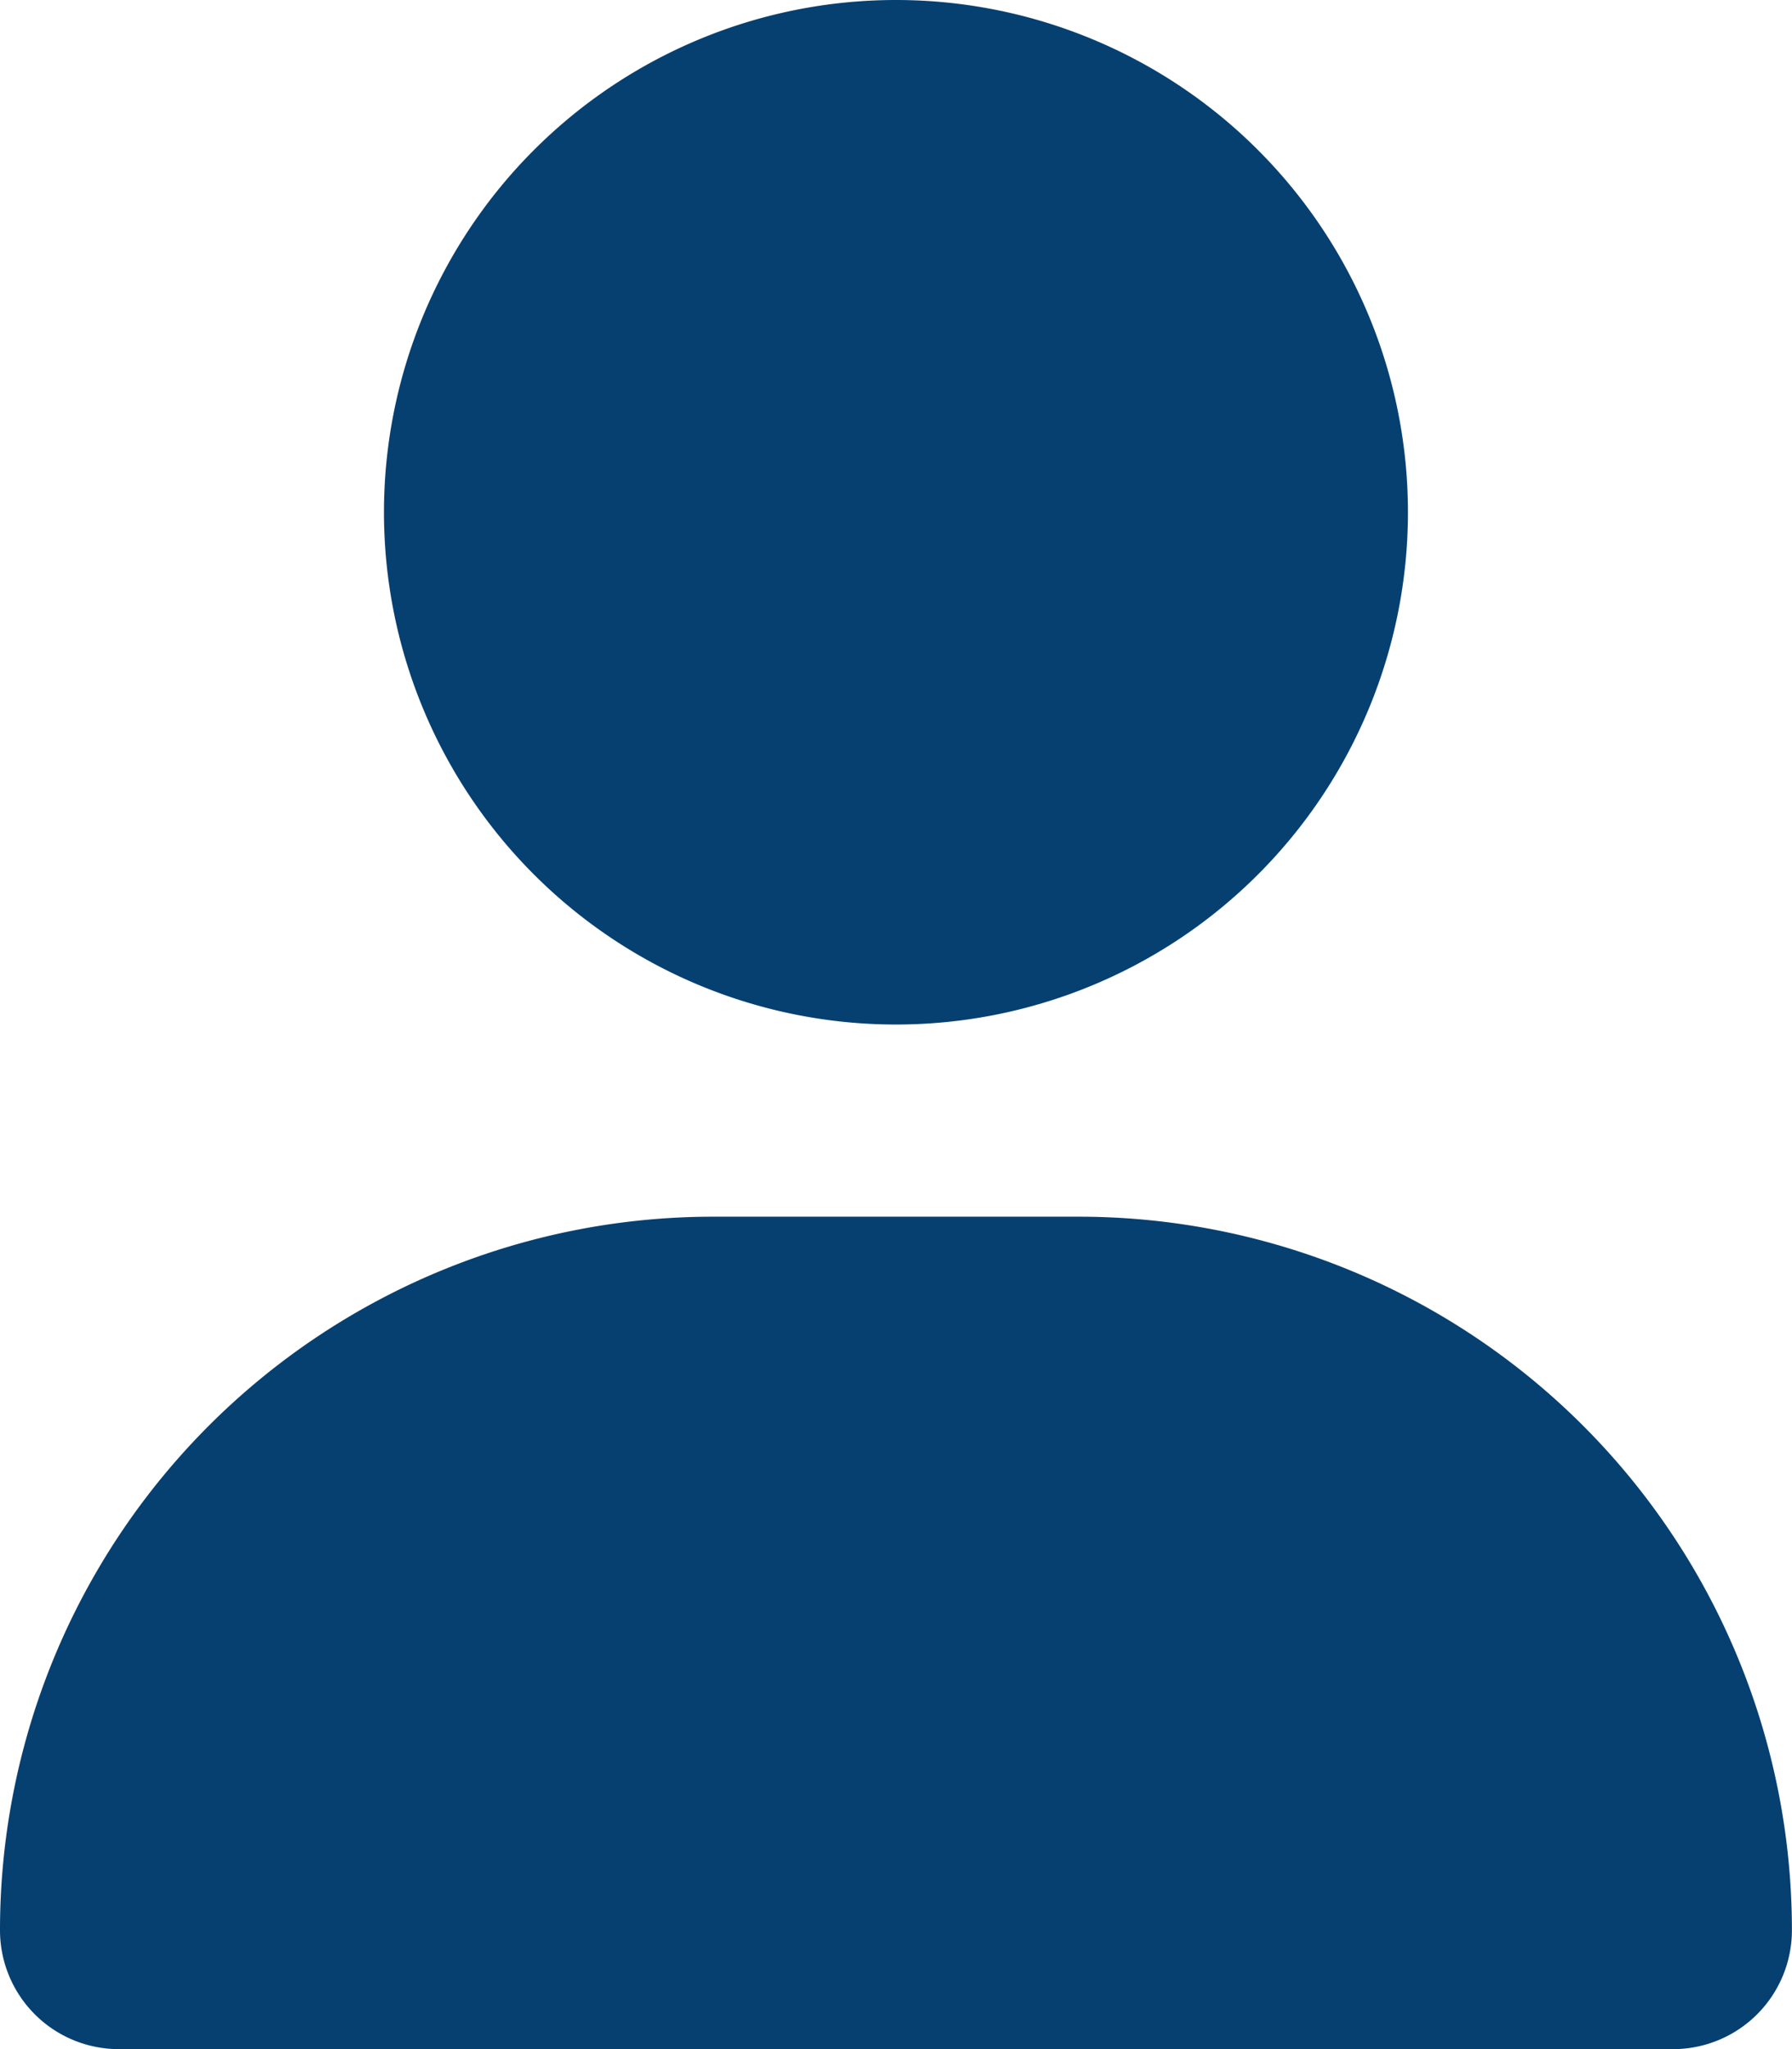 <svg xmlns="http://www.w3.org/2000/svg" width="21.263" height="24.3" viewBox="0 0 21.263 24.3">
  <path id="Icon_fa-solid-user-check" data-name="Icon fa-solid-user-check" d="M4.556,6.075a6.075,6.075,0,1,1,6.075,6.075A6.075,6.075,0,0,1,4.556,6.075ZM0,22.891a8.461,8.461,0,0,1,8.462-8.462H12.8a8.461,8.461,0,0,1,8.462,8.462,1.41,1.41,0,0,1-1.41,1.41H1.41A1.41,1.41,0,0,1,0,22.891Z" fill="#064071"/>
</svg>
